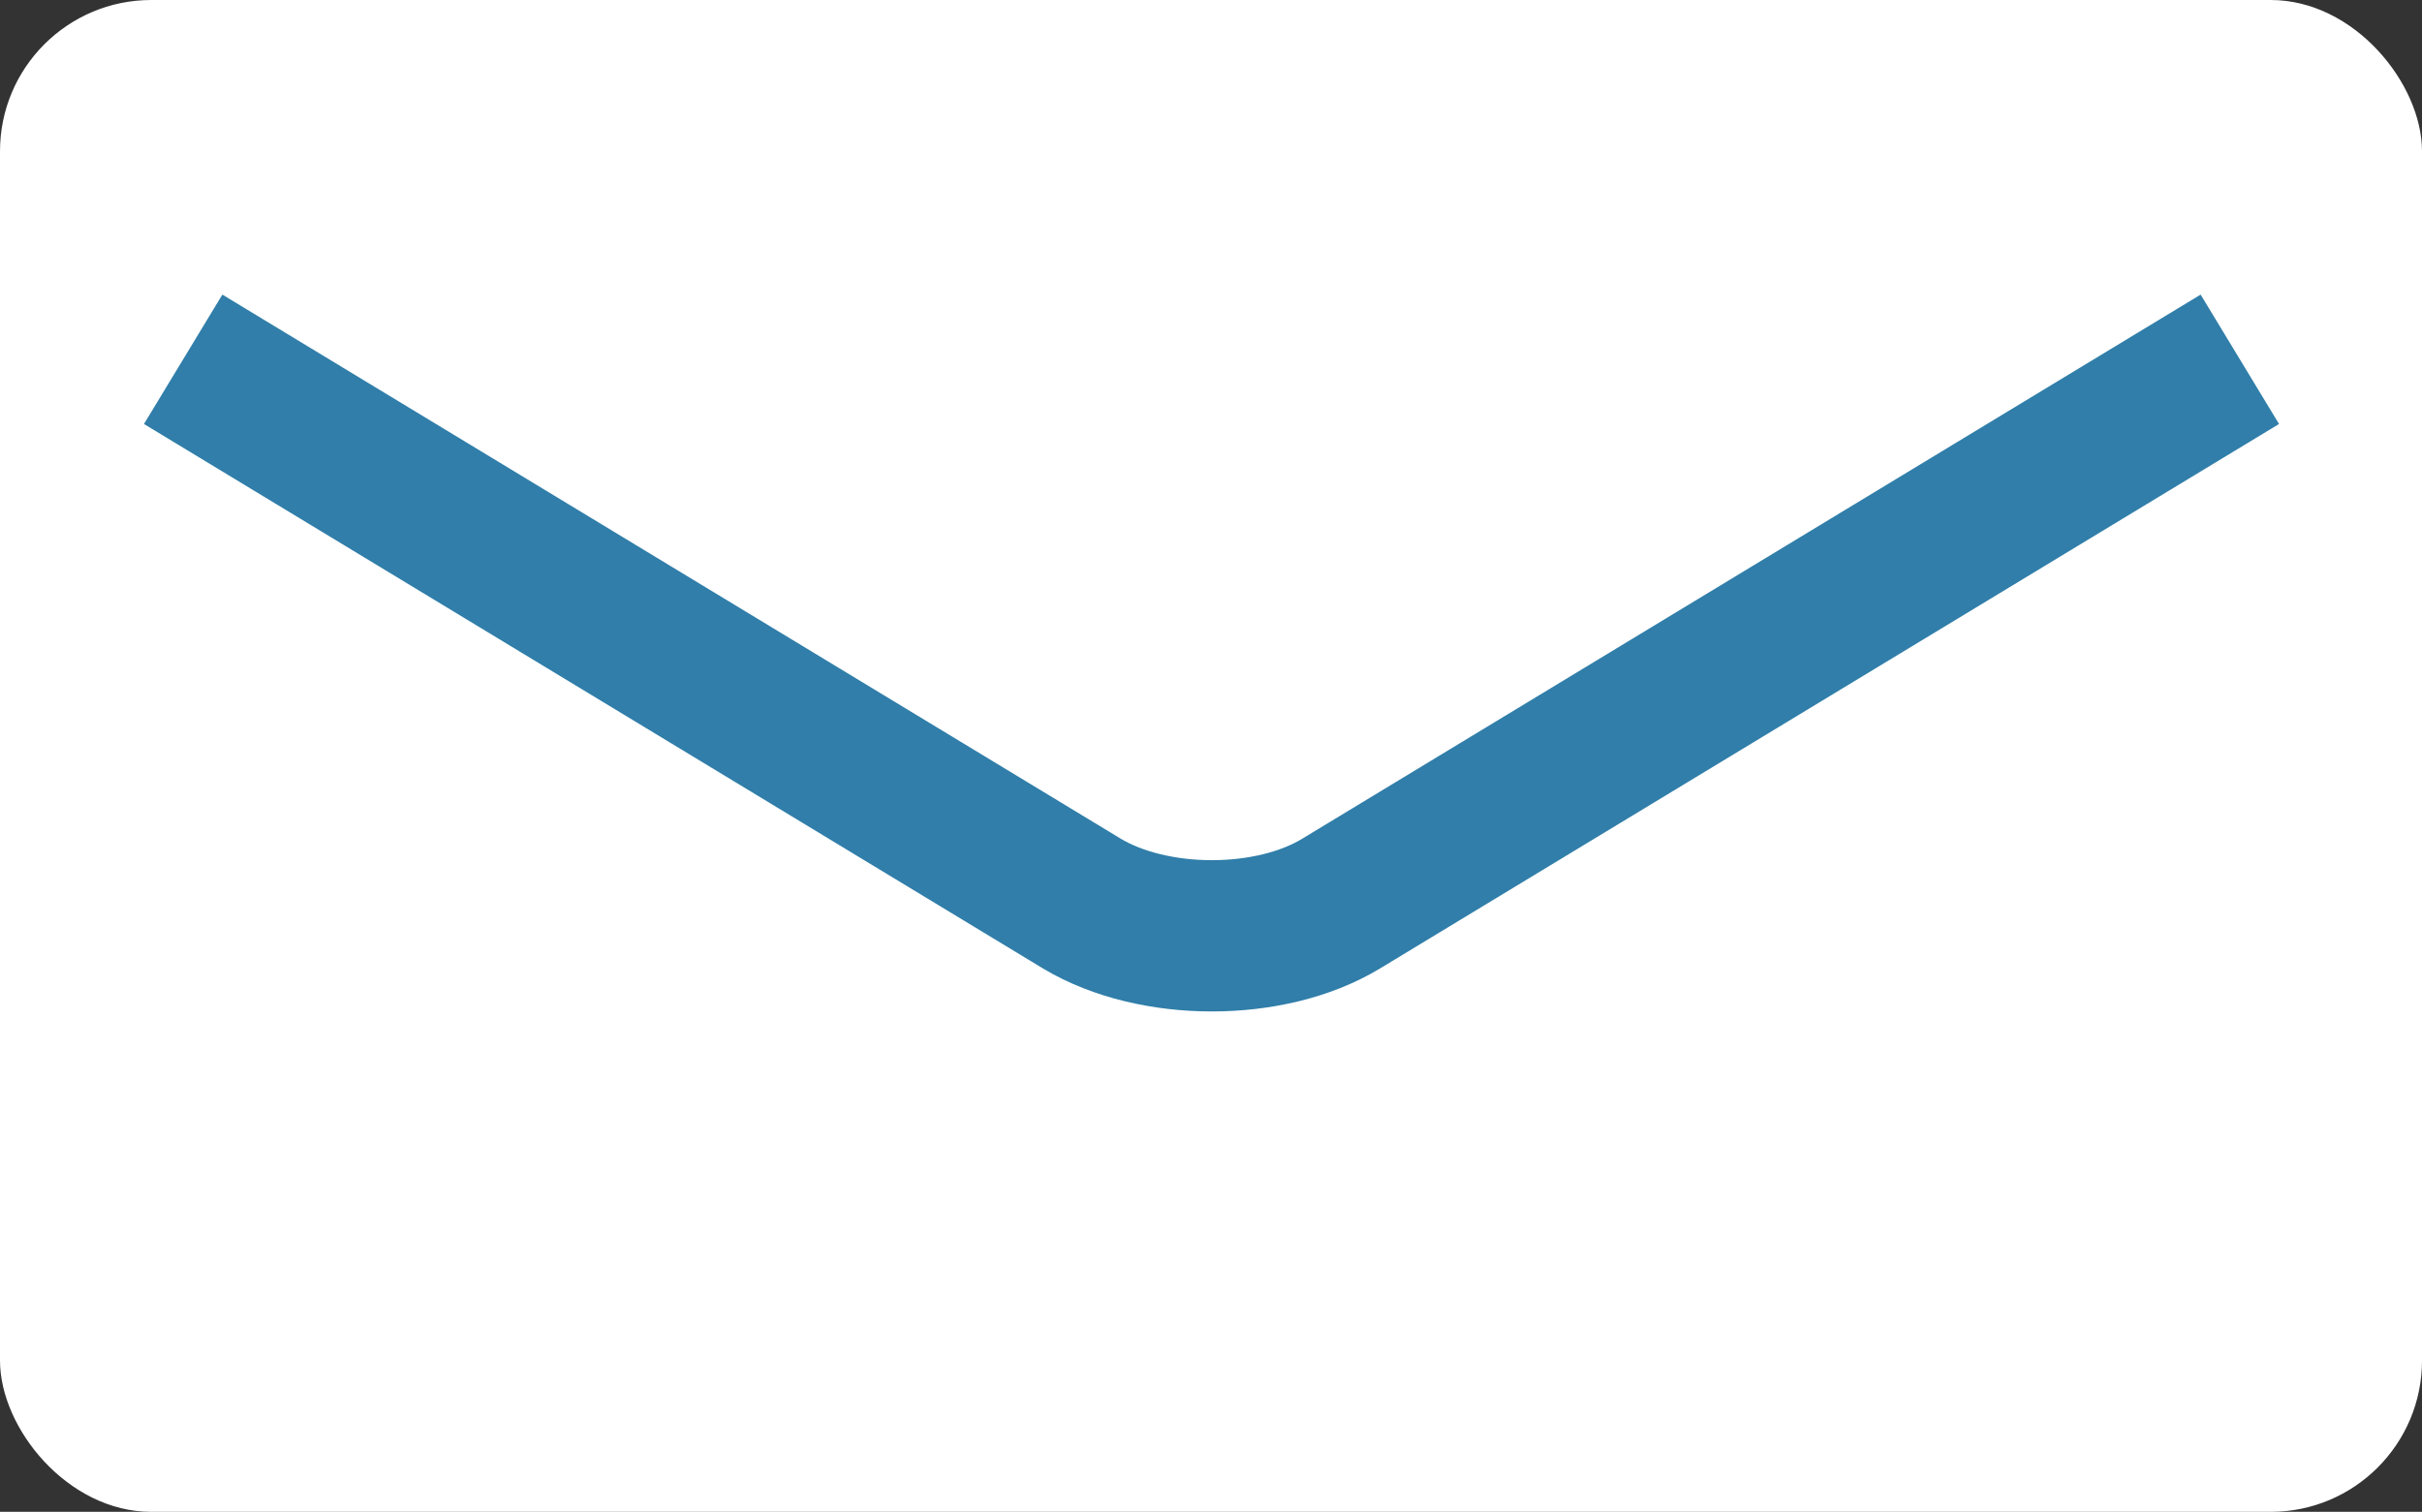 <?xml version="1.0" encoding="UTF-8"?>
<svg id="_レイヤー_1" data-name="レイヤー 1" xmlns="http://www.w3.org/2000/svg" viewBox="0 0 24.33 15.19">
  <rect x="0" y="0" width="24.33" height="15.19" fill="#333333" stroke="none"/>
  <defs>
    <style>
      .cls-1 {
        fill: none;
        stroke: #307ea9;
        stroke-miterlimit: 10;
        stroke-width: 1.52px;
      }

      .cls-2 {
        fill: #fff;
      }
    </style>
  </defs>
  <rect class="cls-2" width="24.33" height="15.19" rx="1.52" ry="1.52"/>
  <path class="cls-1" d="m22.5,3.61l-9.03,5.47c-.71.43-1.88.43-2.6,0L1.84,3.61"/>
</svg>